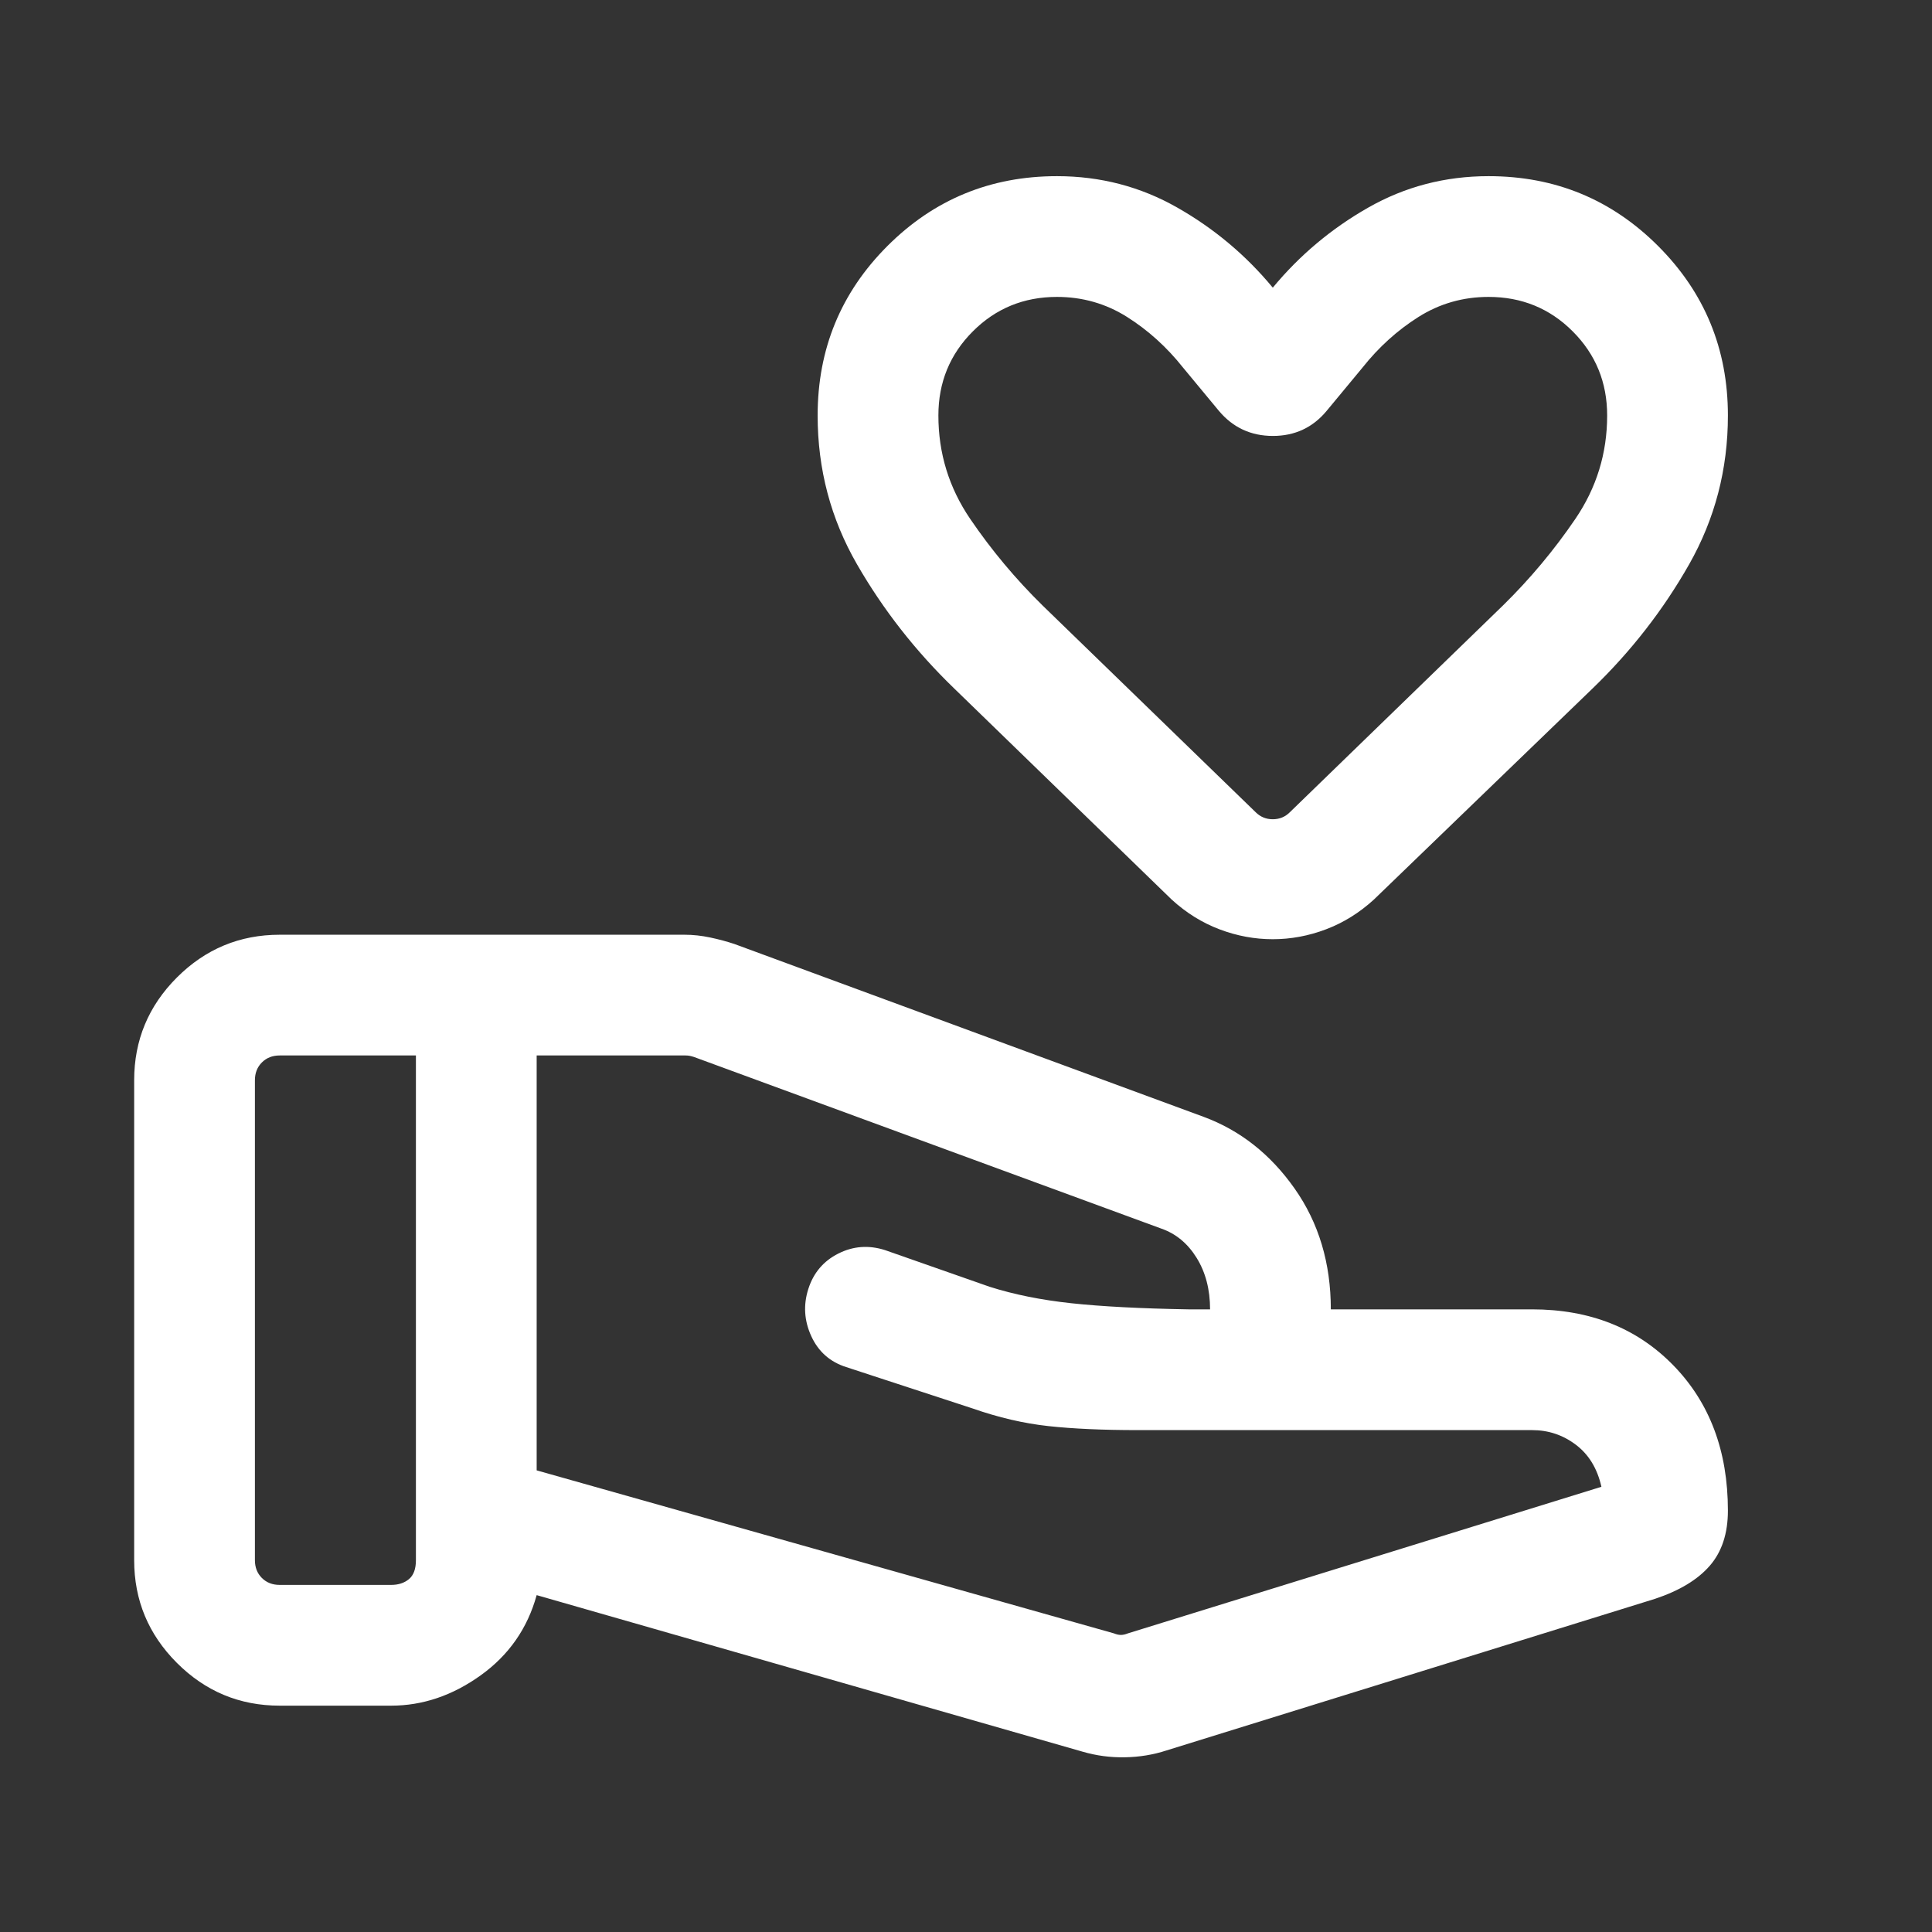 <svg width="72" height="72" viewBox="0 0 72 72" fill="none" xmlns="http://www.w3.org/2000/svg">
<rect x="0" y="0" width="72" height="72" fill="#333333" stroke="none"/>
<path d="M41.513 60.871C41.609 60.91 41.696 60.929 41.773 60.929C41.849 60.929 41.936 60.91 42.033 60.871L59.68 55.408C59.527 54.727 59.209 54.205 58.728 53.842C58.248 53.478 57.703 53.296 57.096 53.296H42.404C41.095 53.296 39.983 53.246 39.067 53.146C38.152 53.046 37.211 52.827 36.246 52.489L31.538 50.948C30.933 50.756 30.498 50.371 30.234 49.795C29.969 49.218 29.933 48.63 30.125 48.032C30.317 47.434 30.689 46.995 31.241 46.717C31.793 46.438 32.373 46.394 32.98 46.587L36.88 47.954C37.788 48.243 38.804 48.447 39.927 48.568C41.05 48.689 42.505 48.765 44.293 48.796H45.096C45.096 48.054 44.928 47.413 44.594 46.875C44.26 46.336 43.819 45.973 43.273 45.784L25.867 39.392C25.809 39.373 25.756 39.359 25.708 39.349C25.66 39.339 25.608 39.334 25.55 39.334H20V54.796L41.513 60.871ZM40.342 65.279L20 59.446C19.657 60.688 18.961 61.685 17.911 62.437C16.861 63.189 15.75 63.565 14.577 63.565H10.423C8.932 63.565 7.655 63.034 6.593 61.972C5.531 60.91 5 59.634 5 58.142V40.258C5 38.767 5.531 37.49 6.593 36.428C7.655 35.366 8.932 34.835 10.423 34.835H25.516C25.831 34.835 26.149 34.87 26.473 34.939C26.796 35.008 27.096 35.089 27.372 35.181L44.853 41.62C46.215 42.123 47.346 43.014 48.246 44.293C49.146 45.572 49.596 47.073 49.596 48.796H57.096C59.25 48.796 61.005 49.492 62.36 50.882C63.716 52.272 64.394 54.077 64.394 56.296C64.394 57.146 64.169 57.831 63.719 58.35C63.269 58.869 62.588 59.281 61.677 59.584L43.475 65.233C42.983 65.394 42.465 65.48 41.922 65.489C41.38 65.499 40.854 65.429 40.342 65.279ZM9.5 58.142C9.5 58.412 9.586 58.633 9.759 58.806C9.932 58.979 10.154 59.065 10.423 59.065H14.577C14.846 59.065 15.067 58.993 15.241 58.849C15.414 58.705 15.5 58.469 15.5 58.142V39.334H10.423C10.154 39.334 9.932 39.421 9.759 39.595C9.586 39.768 9.5 39.989 9.5 40.258V58.142ZM47.432 35.002C46.759 35.002 46.097 34.879 45.447 34.633C44.797 34.387 44.203 34.017 43.666 33.525L35.559 25.656C34.125 24.271 32.918 22.73 31.939 21.032C30.96 19.334 30.471 17.485 30.471 15.484C30.471 13.007 31.338 10.901 33.072 9.167C34.806 7.433 36.912 6.565 39.39 6.565C41.009 6.565 42.505 6.956 43.876 7.737C45.247 8.517 46.433 9.512 47.433 10.72C48.433 9.512 49.618 8.517 50.989 7.737C52.36 6.956 53.855 6.565 55.475 6.565C57.953 6.565 60.058 7.433 61.792 9.167C63.527 10.901 64.394 13.007 64.394 15.484C64.394 17.485 63.912 19.334 62.949 21.032C61.985 22.73 60.786 24.271 59.352 25.656L51.2 33.525C50.661 34.017 50.067 34.387 49.416 34.633C48.767 34.879 48.105 35.002 47.432 35.002ZM48.067 30.271L56.011 22.564C57.019 21.575 57.918 20.5 58.708 19.339C59.499 18.177 59.894 16.892 59.894 15.484C59.894 14.25 59.466 13.205 58.61 12.349C57.755 11.493 56.709 11.065 55.475 11.065C54.525 11.065 53.656 11.313 52.867 11.809C52.079 12.306 51.383 12.935 50.779 13.696L49.44 15.312C48.923 15.935 48.256 16.246 47.437 16.246C46.619 16.246 45.948 15.935 45.425 15.312L44.086 13.696C43.482 12.935 42.786 12.306 41.998 11.809C41.209 11.313 40.34 11.065 39.39 11.065C38.155 11.065 37.11 11.493 36.255 12.349C35.399 13.205 34.971 14.25 34.971 15.484C34.971 16.892 35.366 18.177 36.157 19.339C36.947 20.5 37.846 21.575 38.853 22.564L46.797 30.271C46.971 30.444 47.183 30.531 47.433 30.531C47.683 30.531 47.894 30.444 48.067 30.271Z" fill="white"/>
</svg>
